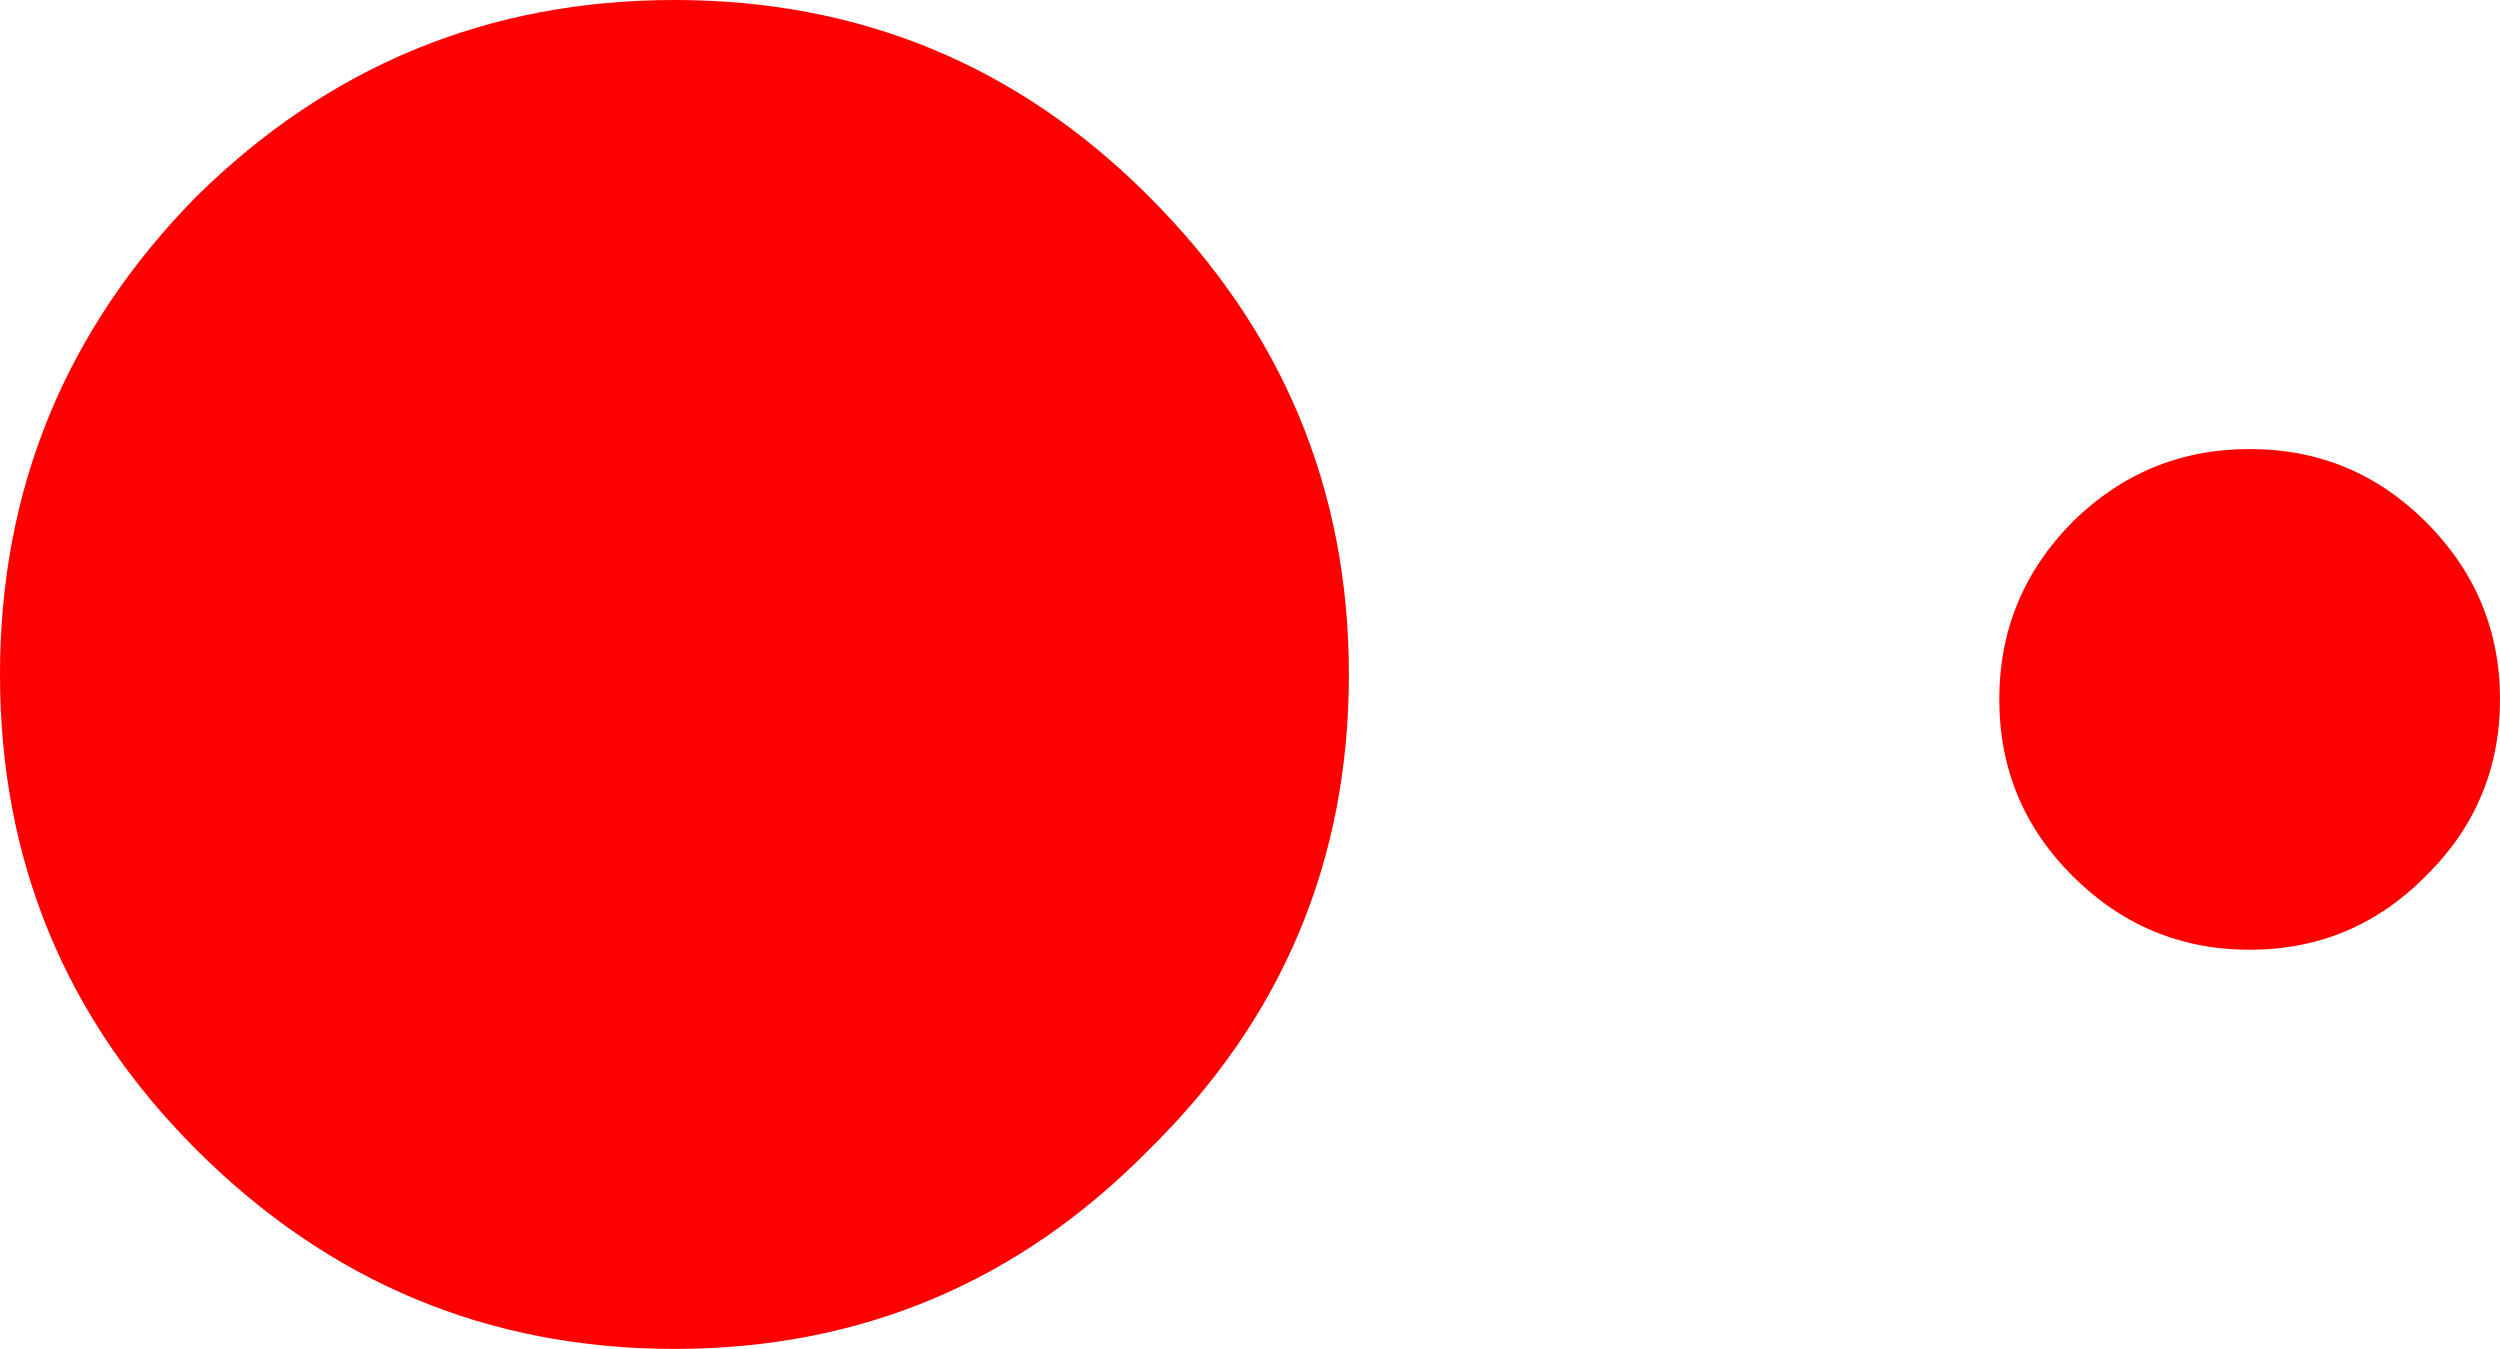 <?xml version="1.0" encoding="UTF-8" standalone="no"?>
<svg xmlns:xlink="http://www.w3.org/1999/xlink" height="75.7px" width="140.3px" xmlns="http://www.w3.org/2000/svg">
  <g transform="matrix(1.0, 0.0, 0.0, 1.0, 29.2, -73.55)">
    <path d="M-18.2 138.05 Q-29.2 127.05 -29.2 111.4 -29.2 95.8 -18.2 84.6 -7.0 73.55 8.65 73.55 24.3 73.55 35.3 84.6 46.5 95.8 46.5 111.4 46.5 127.05 35.3 138.05 24.3 149.25 8.65 149.25 -7.0 149.25 -18.2 138.05" fill="#ff0000" fill-rule="evenodd" stroke="none"/>
    <path d="M87.1 122.7 Q83.0 118.6 83.0 112.8 83.0 107.0 87.1 102.85 91.25 98.75 97.05 98.75 102.85 98.75 106.95 102.85 111.1 107.0 111.1 112.8 111.1 118.6 106.95 122.7 102.85 126.85 97.05 126.85 91.25 126.85 87.1 122.7" fill="#ff0000" fill-rule="evenodd" stroke="none"/>
  </g>
</svg>
